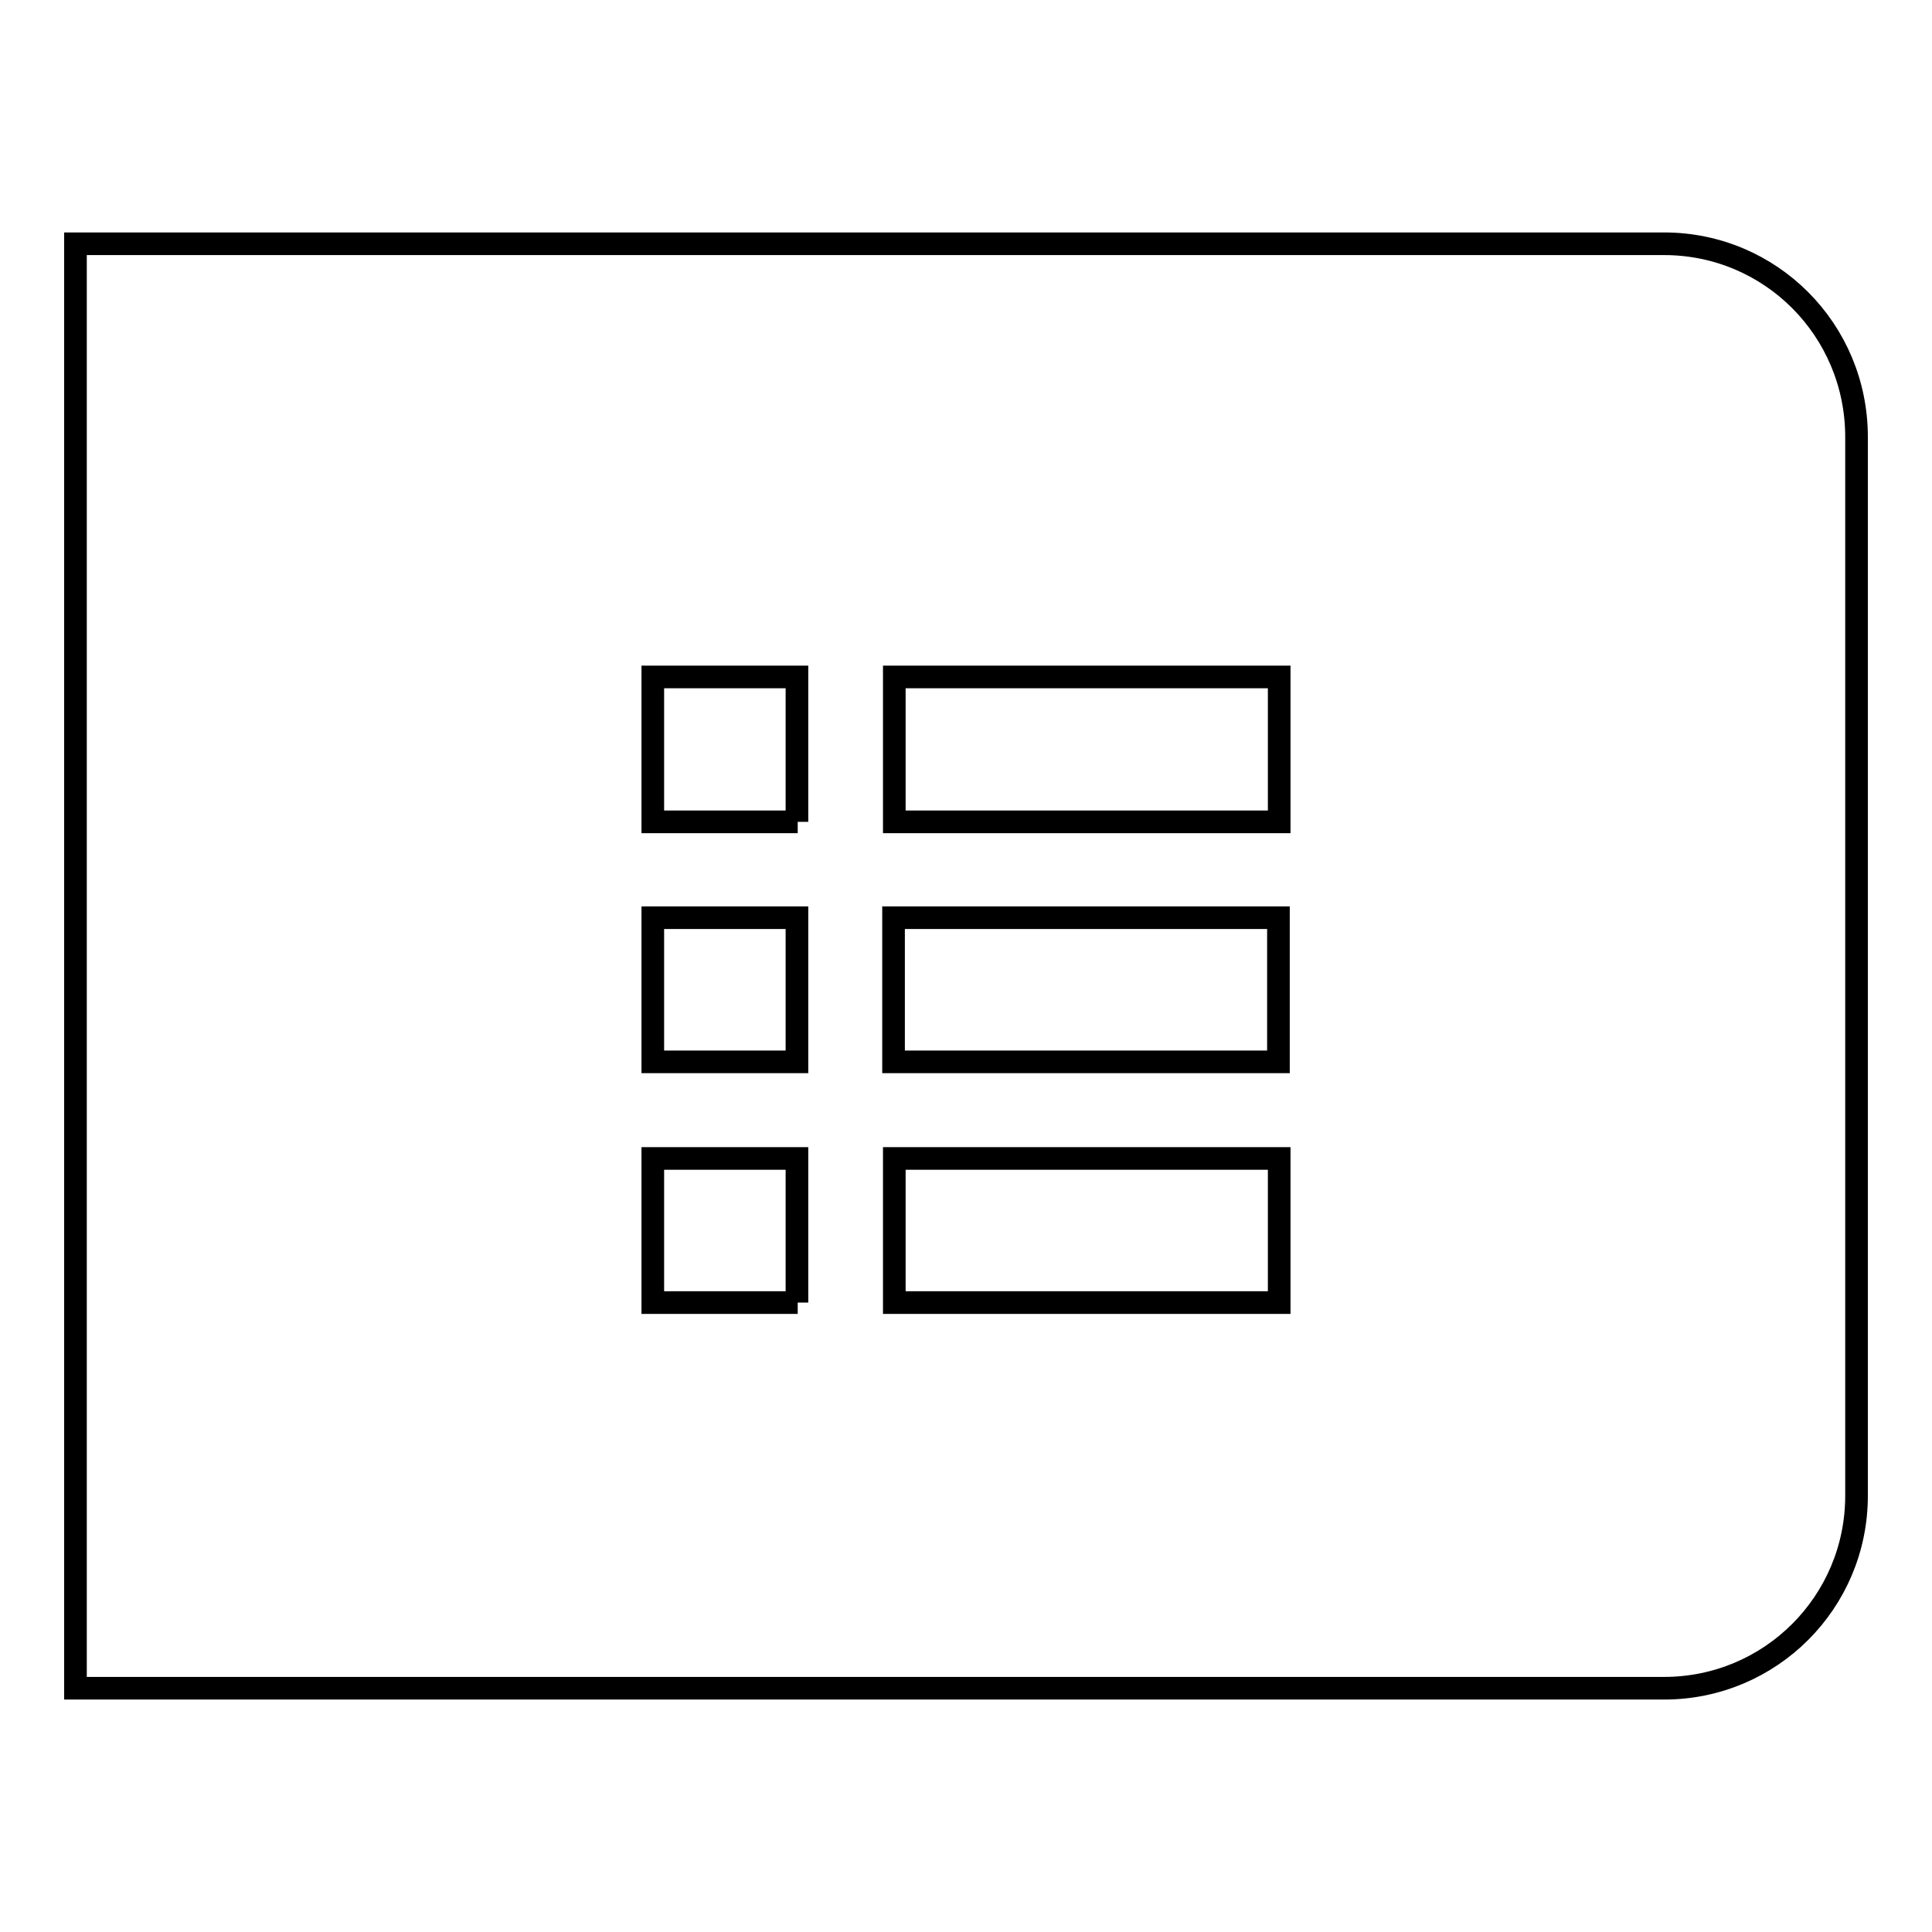 <?xml version="1.0" encoding="utf-8"?>
<!-- Svg Vector Icons : http://www.onlinewebfonts.com/icon -->
<!DOCTYPE svg PUBLIC "-//W3C//DTD SVG 1.1//EN" "http://www.w3.org/Graphics/SVG/1.1/DTD/svg11.dtd">
<svg version="1.1" xmlns="http://www.w3.org/2000/svg" xmlns:xlink="http://www.w3.org/1999/xlink" x="0px" y="0px" viewBox="0 0 256 256" enable-background="new 0 0 256 256" xml:space="preserve">
<g><g><path stroke-width="3" fill-opacity="0" stroke="#000000"  d="M220.5,32.3H10v191.4h210.5c14.1,0,25.5-11.4,25.5-25.5V57.9C246,43.7,234.6,32.3,220.5,32.3z M86.5,121.6h19.1v19.1H86.5V121.6z M105.7,172.6H86.5v-19.1h19.1V172.6z M105.7,108.9H86.5V89.7h19.1V108.9z M118.4,121.6h51v19.1h-51V121.6z M169.5,172.6h-51v-19.1h51V172.6L169.5,172.6z M169.5,108.9h-51V89.7h51V108.9z"/></g></g>
</svg>
